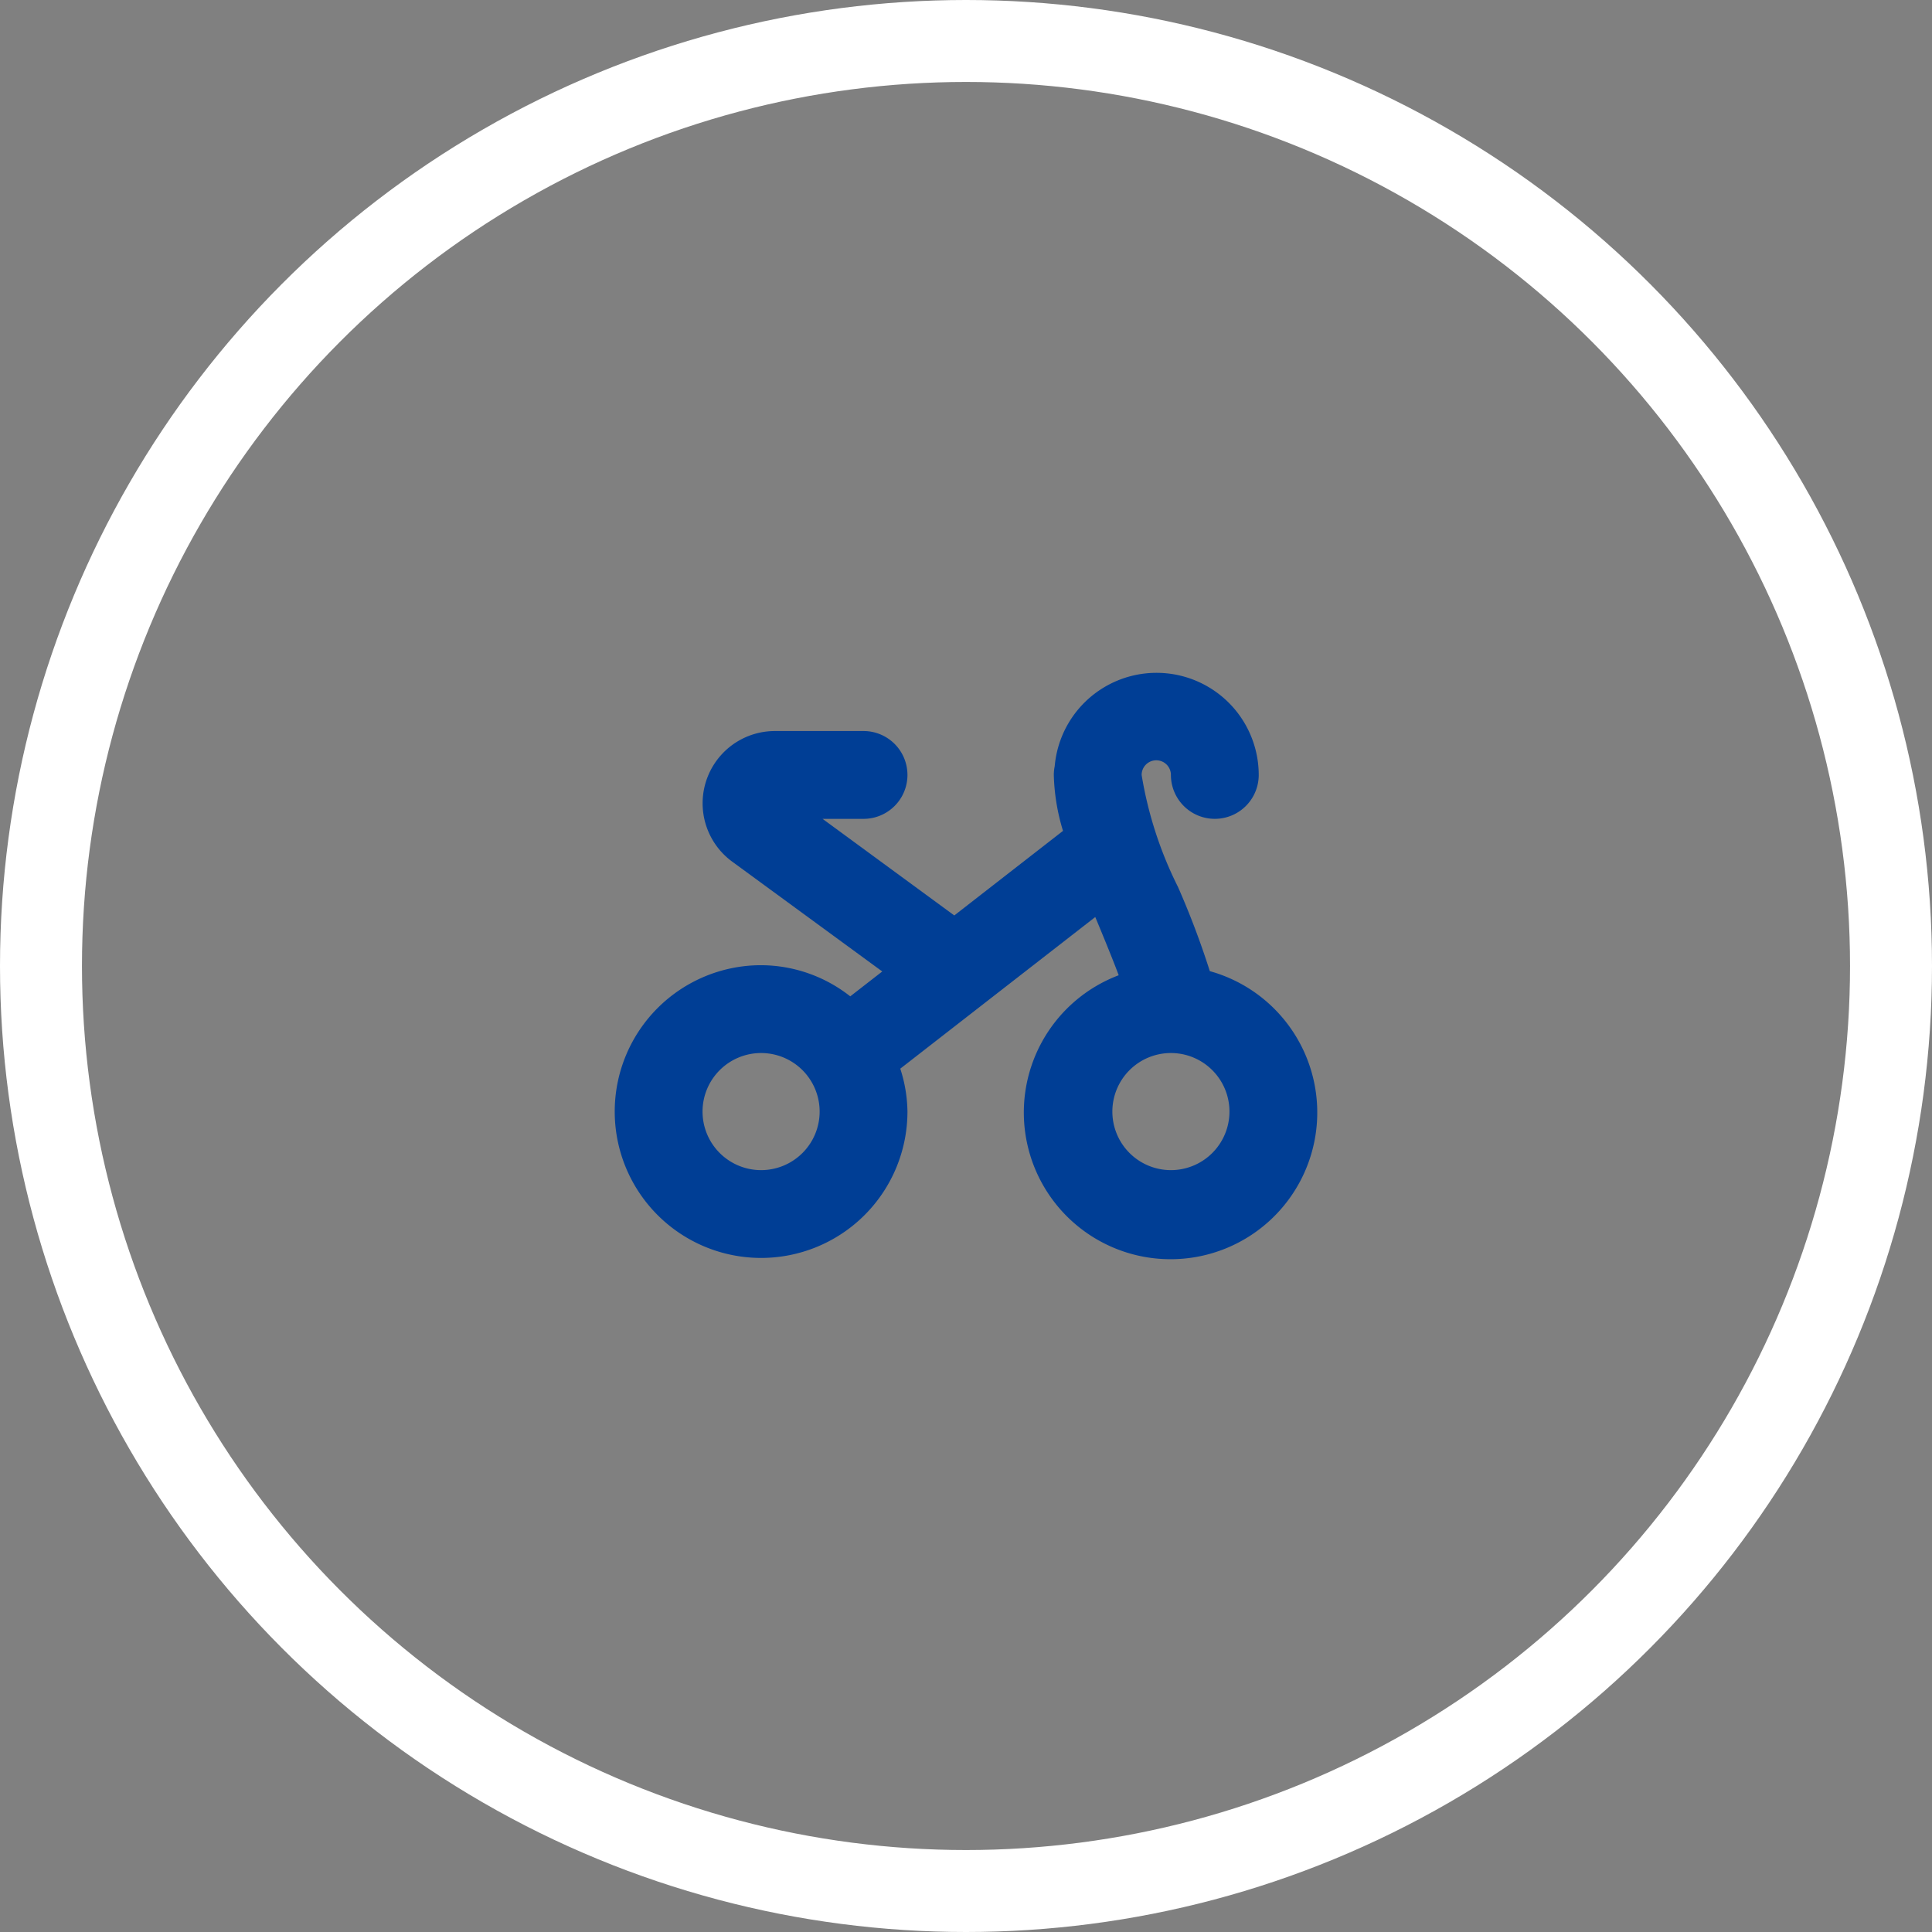 <svg xmlns="http://www.w3.org/2000/svg" width="165" height="165" viewBox="0 0 165 165">
  <rect x="0" y="0" width="165" height="165" fill="#808080" stroke="none"/>
  <g id="icon_kreis-fahrrad" transform="translate(-687.5 -92.5)">
    <circle id="Ellipse_113" data-name="Ellipse 113" cx="79" cy="79" r="79" transform="translate(691 96)" fill="none" stroke="#fff" stroke-width="7"/>
    <path id="fi-br-bike" d="M50.821,27.486A72.141,72.141,0,0,0,48.1,20.293,33.3,33.3,0,0,1,45,10.735a1.25,1.25,0,1,1,2.5,0,3.75,3.75,0,0,0,7.5,0,8.728,8.728,0,0,0-17.423-.75,3.781,3.781,0,0,0-.078.75,17.8,17.8,0,0,0,.785,4.778L29,22.736l-11.25-8.25h3.5a3.75,3.75,0,1,0,0-7.5H13.678A6.173,6.173,0,0,0,10.033,18.14l12.815,9.38-2.733,2.125a12.365,12.365,0,0,0-7.615-2.66A12.5,12.5,0,1,0,25,39.486a12.293,12.293,0,0,0-.613-3.665l16.653-12.95s1.465,3.5,2,4.973a12.53,12.53,0,1,0,7.778-.353Zm-38.321,17a5,5,0,1,1,5-5A5,5,0,0,1,12.5,44.486Zm35,0a5,5,0,1,1,5-5A5,5,0,0,1,47.5,44.486Z" transform="translate(740 147.947)" fill="#003e95"/>
  </g>
</svg>
